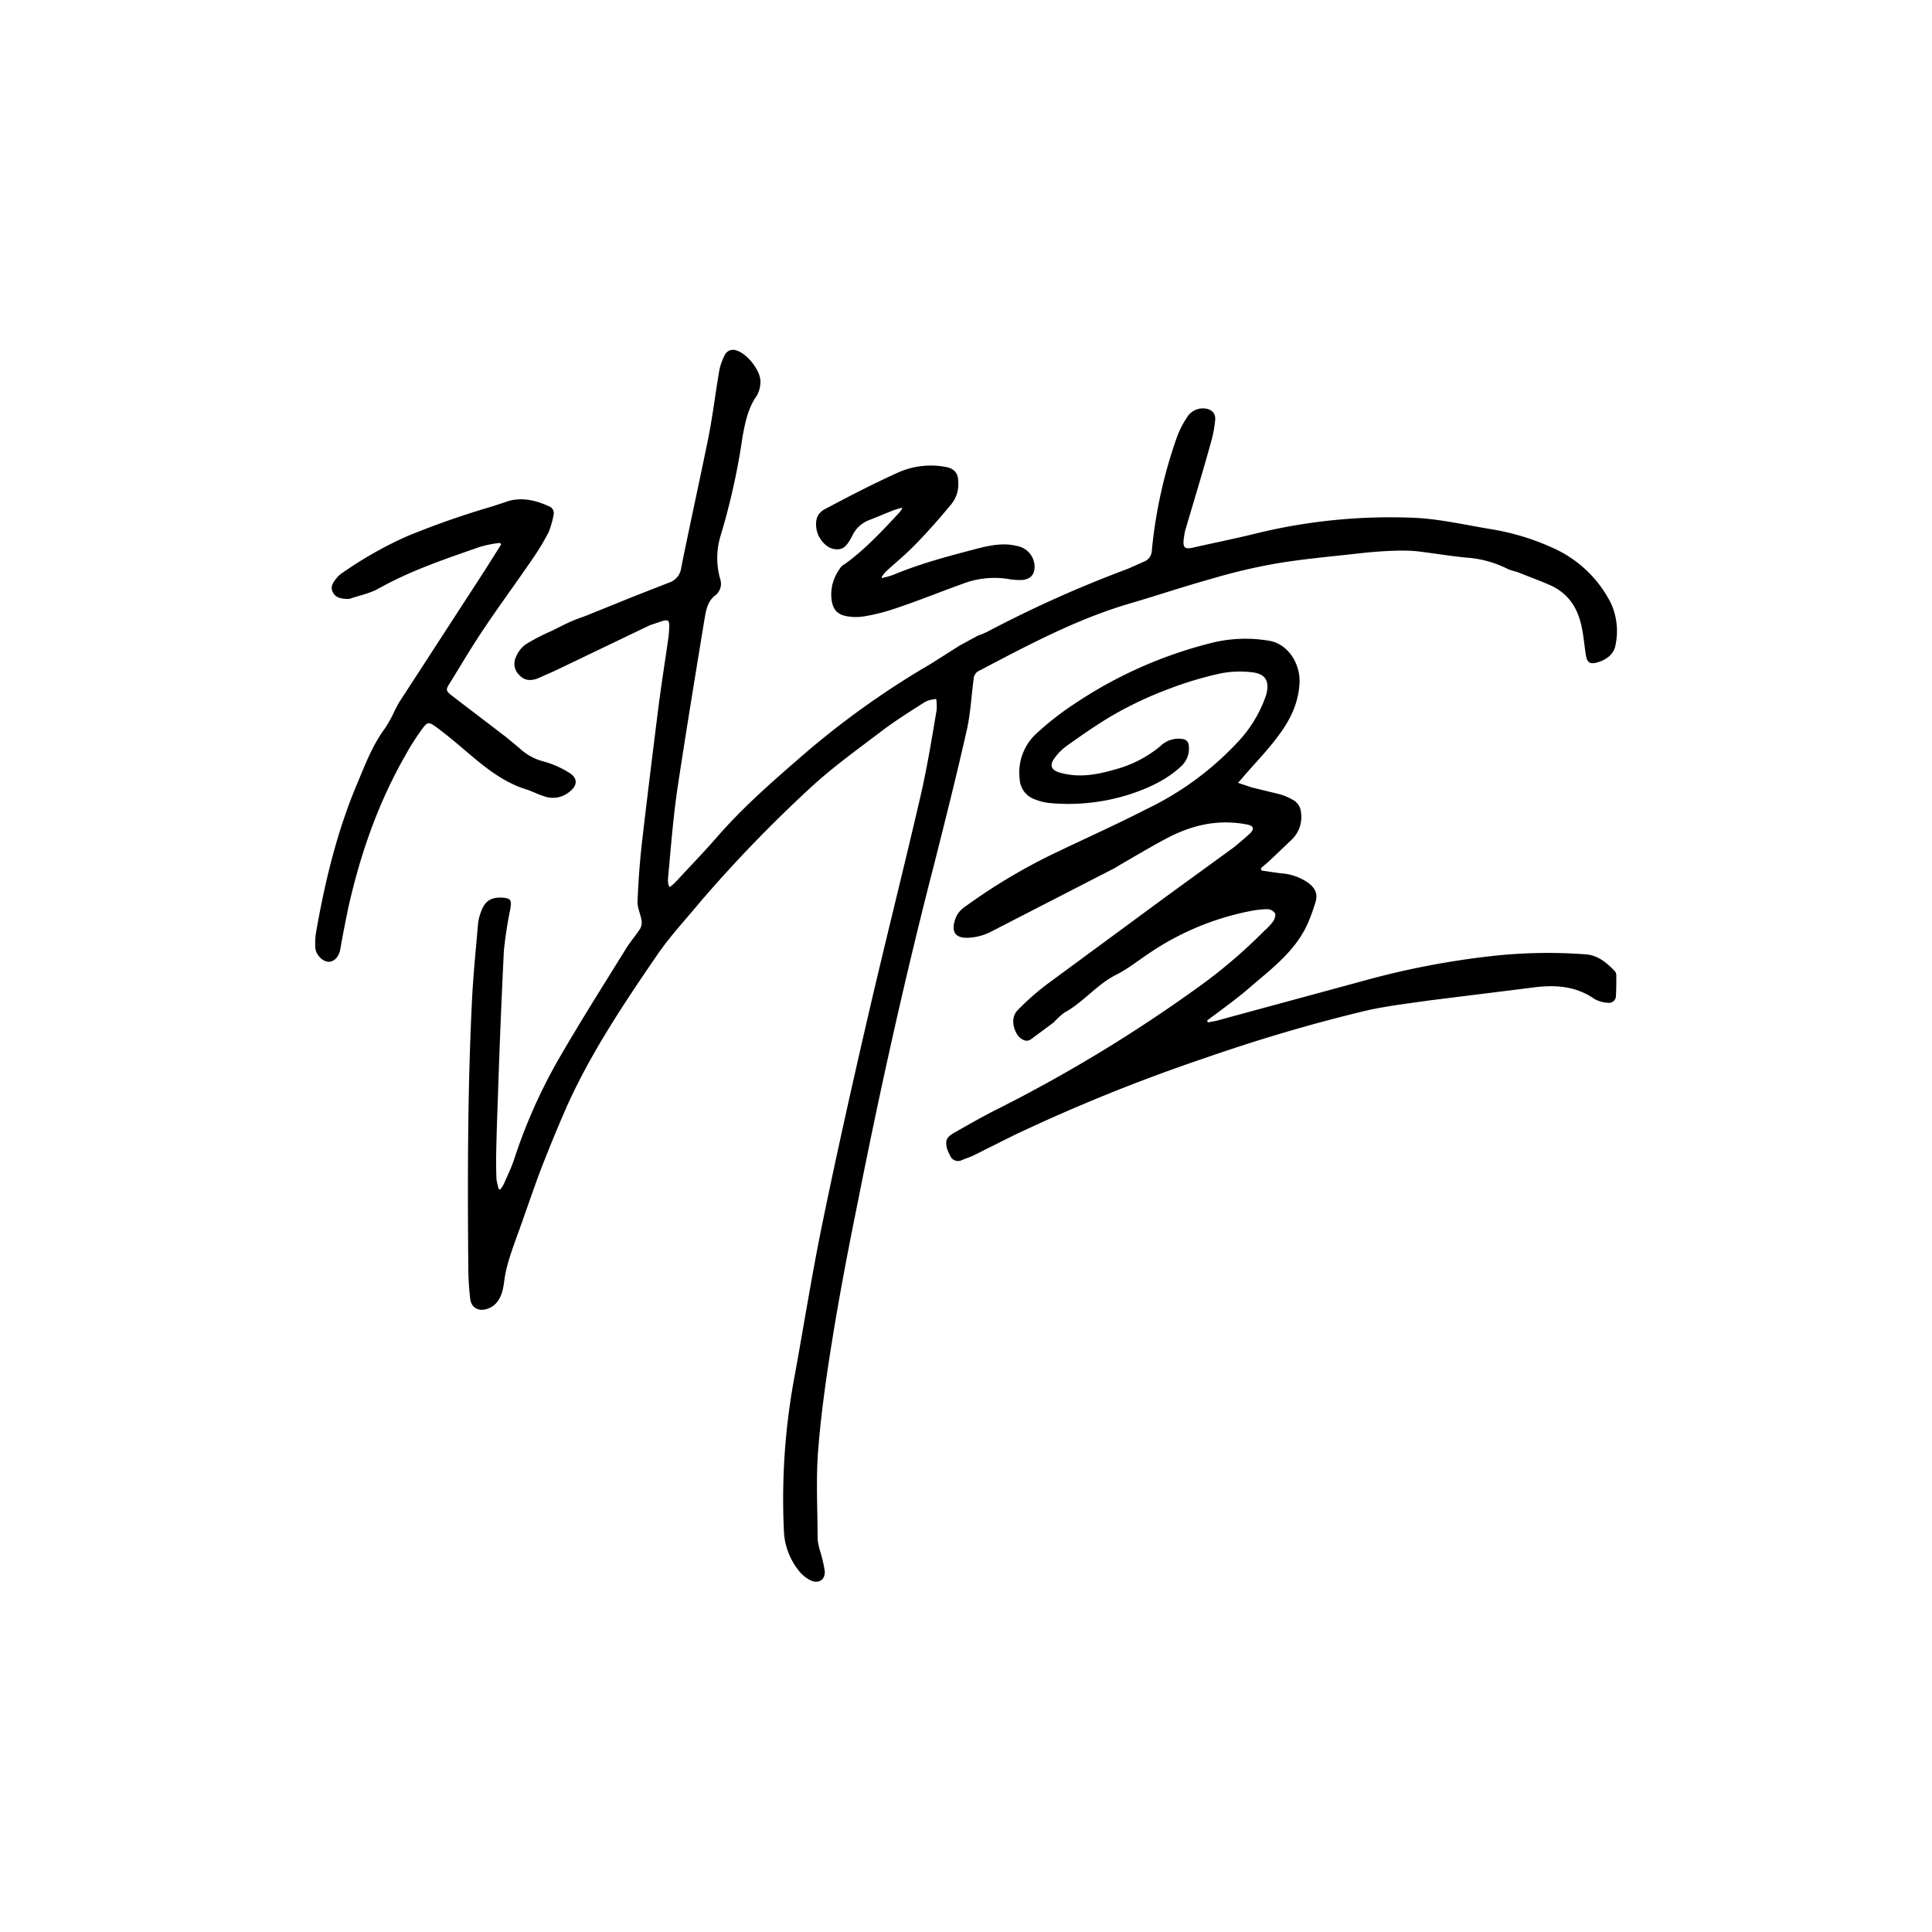 <svg xmlns="http://www.w3.org/2000/svg" id="Layer_1" data-name="Layer 1" viewBox="0 0 500 500"><path d="M173.3,229.6a12.2,12.2,0,0,0,1.7-1.5c3.5-3.8,7.1-7.5,10.5-11.4,6.5-7.5,13.9-14,21.4-20.5a219.8,219.8,0,0,1,34-24.4l7.4-4.7,4.6-2.5c.9-.4,1.9-.7,2.8-1.2a309.5,309.5,0,0,1,36.2-16.2l4.5-2a3.2,3.2,0,0,0,1.7-2.8,122.9,122.9,0,0,1,6.5-29.3,24.5,24.5,0,0,1,2.6-5.1,4.8,4.8,0,0,1,4.4-2.3c1.8.1,3,1.1,2.9,2.9a32.4,32.4,0,0,1-1.2,6.2c-2.1,7.6-4.4,15.1-6.6,22.6a23.4,23.4,0,0,0-.4,2.6c-.1,1.7.4,2.1,2.1,1.8,5.7-1.3,11.3-2.4,16.9-3.8a146.7,146.7,0,0,1,40.6-4c6.6.3,13.1,1.8,19.7,2.9a63,63,0,0,1,16.5,5,30.9,30.9,0,0,1,14.8,14.2,17.4,17.4,0,0,1,1.2,10.8c-.4,2.4-2.3,3.8-4.6,4.5s-2.8-.2-3.1-2-.5-4.2-.9-6.3c-.9-5.2-3.2-9.3-8.2-11.6-2.7-1.2-5.5-2.2-8.2-3.3-1-.4-2-.5-3-1a27.9,27.9,0,0,0-10.7-2.9c-4.1-.4-8.2-1.1-12.4-1.6s-10.8,0-16.1.6c-7,.8-14.1,1.4-21,2.6a150.5,150.5,0,0,0-16.4,3.9c-7.2,2-14.3,4.4-21.5,6.5-13.8,4.1-26.4,10.9-39,17.5a2.5,2.5,0,0,0-1,1.8c-.6,4.3-.8,8.7-1.7,12.9-2.6,11.6-5.5,23.1-8.4,34.6-7.5,29-14,58.2-19.8,87.5-2.3,11.3-4.5,22.7-6.4,34.2-1.6,9.9-3.1,19.8-3.9,29.8-.7,7.9-.2,15.9-.2,23.8a18.3,18.3,0,0,0,.7,3.2,35.7,35.7,0,0,1,1.1,4.7c.4,2.5-1.6,3.8-3.8,2.6a9.1,9.1,0,0,1-3.1-2.7,17.6,17.6,0,0,1-3.6-9.5,172.9,172.9,0,0,1,2.4-38.7c2.6-14.1,4.8-28.2,7.7-42.2,3.6-17.5,7.5-34.9,11.5-52.2,4.5-19.5,9.4-38.8,13.9-58.3,1.6-7.1,2.8-14.4,4-21.6a13.1,13.1,0,0,0-.1-2.8,8.2,8.2,0,0,0-2.8.7c-3.8,2.4-7.6,4.8-11.2,7.5-6.3,4.8-12.9,9.5-18.7,14.9a353.4,353.4,0,0,0-28.2,29.2c-3.9,4.7-8.1,9.2-11.5,14.2-8.5,12.4-16.9,25-23.1,38.7-2.2,5-4.3,10.1-6.3,15.2s-3.9,10.8-5.8,16.1c-1.2,3.4-2.5,6.7-3.4,10.1s-.7,4.2-1.2,6.3-1.6,4.1-3.9,4.9-4.2-.2-4.5-2.5a69.8,69.8,0,0,1-.5-7.9c-.2-22.8-.2-45.6.9-68.3.3-6.9,1-13.8,1.6-20.7a11.9,11.9,0,0,1,.9-3.6c.9-2.5,2.5-3.5,5.2-3.4s2.5.9,2.3,2.8a104.5,104.5,0,0,0-1.7,11c-.6,12.2-1.1,24.3-1.5,36.5-.2,5.5-.4,11.1-.5,16.6,0,2,0,4.1.1,6.1a22.7,22.7,0,0,0,.6,2.5h.4a11,11,0,0,0,.9-1.4c.9-2.1,1.9-4.1,2.6-6.2a138.6,138.6,0,0,1,11.4-25.8c5.7-9.9,11.8-19.5,17.8-29.2,1.1-1.7,2.4-3.2,3.5-4.9a3.5,3.5,0,0,0,.3-2.3c-.3-1.6-1.1-3.2-1-4.8.2-5.2.6-10.5,1.2-15.7,1.3-11.2,2.7-22.5,4.1-33.7.8-6.3,1.8-12.6,2.7-18.9a28.3,28.3,0,0,0,.2-2.9c0-1.4-.3-1.7-1.7-1.3l-3.3,1.1-24.8,11.9-4.3,1.9c-1.7.6-3.3.6-4.6-.8a4,4,0,0,1-1-4.7,7.5,7.5,0,0,1,2.5-3.3,50.1,50.1,0,0,1,6.5-3.4c1.9-.9,3.7-1.9,5.6-2.7s2.4-.9,3.7-1.4l12.1-4.9,9.2-3.6a4.6,4.6,0,0,0,3.2-3.9c2.3-11.4,4.8-22.7,7.1-34,1.1-5.7,1.8-11.5,2.8-17.3a17.4,17.4,0,0,1,1.4-3.8,2.4,2.4,0,0,1,3-1.1c2.7.8,6.1,5,6.2,7.9a7.3,7.3,0,0,1-1,3.9c-2.2,3.1-2.9,6.7-3.6,10.3a174.7,174.7,0,0,1-5.7,25.8,19.8,19.8,0,0,0-.1,11.3,3.8,3.8,0,0,1-1.3,4.2c-2.1,1.6-2.4,4-2.8,6.3-2.4,14.6-4.8,29.2-7,43.8-1.1,7.6-1.7,15.3-2.4,23a5.5,5.5,0,0,0,.1,1.8Z"></path><path d="M320.4,202.6l3.6,1.2,7,1.7a14.3,14.3,0,0,1,3.4,1.4,4,4,0,0,1,2.3,3.4,8.1,8.1,0,0,1-2.3,6.9l-6.1,5.8-2,1.7.2.6,4.8.7a13.9,13.9,0,0,1,7.3,2.5c1.6,1.2,2.5,2.7,1.9,4.8a51.7,51.7,0,0,1-1.8,5.1c-3.1,7.5-9.5,12.2-15.3,17.2-2.3,2-4.7,3.8-7.1,5.6l-3.9,2.9.2.5,2.1-.4L353,253.8a212.6,212.6,0,0,1,33.3-6.4,131.6,131.6,0,0,1,24.3-.4c3,.3,5.1,2.1,7.1,4.1a1.8,1.8,0,0,1,.6,1.4c0,1.7,0,3.5-.1,5.2a1.8,1.8,0,0,1-2.2,1.8,7.5,7.5,0,0,1-3.4-1c-4.9-3.4-10.4-3.7-16.1-2.9L370,258.9c-6.2.9-12.6,1.6-18.7,3.2-13.5,3.3-26.8,7.3-40,11.9a454.3,454.3,0,0,0-49.1,19.9l-10.6,5.3-2.6,1a2.2,2.2,0,0,1-3.1-1.1,14.2,14.2,0,0,1-.8-1.8c-.5-2.1-.2-2.9,1.6-4,3.5-2,7-4,10.7-5.9a382.3,382.3,0,0,0,52.4-31.7A134.4,134.4,0,0,0,327.1,241a16,16,0,0,0,2.5-2.7c.3-.6.6-1.5.4-1.9a2.5,2.5,0,0,0-1.9-1.1,24,24,0,0,0-4.6.5,70.7,70.7,0,0,0-25.8,10.7c-2.9,1.9-5.6,4.1-8.7,5.7-5.1,2.5-8.6,7.2-13.6,9.9a21.1,21.1,0,0,0-2.7,2.5l-5.8,4.3c-1.1.8-2.1.4-3.1-.5s-2.8-4.7-.3-7.1a65.1,65.1,0,0,1,7.9-6.9l30.3-22.3,17.6-12.8q2.1-1.7,4.2-3.6c1.2-1.2.9-2-.7-2.3a26,26,0,0,0-3.9-.5c-6.3-.4-12.1,1.4-17.6,4.4-3.9,2.1-7.6,4.3-11.4,6.5l-1.3.8-31.7,16.3a14.3,14.3,0,0,1-6.7,1.8c-2.8,0-3.9-1.4-3.2-4.1s2.1-3.5,3.8-4.7a150.7,150.7,0,0,1,21.1-12.6c8.3-4,16.6-7.7,24.8-11.9a78.6,78.6,0,0,0,23.2-16.9,33.4,33.4,0,0,0,7.8-12.7c.9-3.4-.1-5.4-3.6-5.8a25.7,25.7,0,0,0-8.3.3,92.5,92.5,0,0,0-13.6,4.1,97.3,97.3,0,0,0-13.5,6.3c-4.4,2.5-8.5,5.4-12.6,8.3a14.1,14.1,0,0,0-3.4,3.5c-1.1,1.7-.5,2.8,1.4,3.4,5,1.5,9.8.6,14.6-.8a30.6,30.6,0,0,0,11.6-6,6.7,6.7,0,0,1,6-1.8,1.7,1.7,0,0,1,1.3,1.3,6.2,6.2,0,0,1-1.8,5.6c-3.7,3.5-8.2,5.6-12.9,7.2a52.1,52.1,0,0,1-21.5,2.4,13.9,13.9,0,0,1-3.5-.9,5.8,5.8,0,0,1-4-5.2,13.7,13.7,0,0,1,4.7-12.2,73.9,73.9,0,0,1,9.4-7.3,112.5,112.5,0,0,1,36.3-16,36.6,36.6,0,0,1,14-.4c4.9.7,8.4,5.9,8,11.3s-2.6,9.5-5.6,13.5-6,7-8.9,10.4Z"></path><path d="M129.4,140.5a30.6,30.6,0,0,0-5.1,1c-8.9,3.1-17.9,6.1-26.3,10.8-2.3,1.3-5,1.8-7.6,2.7h-.8c-1.4-.1-2.8-.3-3.5-1.8s.2-2.6,1.1-3.7a6.4,6.4,0,0,1,1.5-1.3,100.1,100.1,0,0,1,16.6-9.4,218,218,0,0,1,22.3-7.8l4.2-1.4c3.6-.9,6.9-.1,10.2,1.4a1.9,1.9,0,0,1,1.3,2.1,24.2,24.2,0,0,1-1.3,4.6,63.6,63.6,0,0,1-4.5,7.4c-3.9,5.7-8.1,11.4-12,17.2s-6.1,9.7-9.1,14.5c-1.1,1.7-1,2,.5,3.2l14,10.7,3.4,2.8a14.4,14.4,0,0,0,6.5,3.6,24.3,24.3,0,0,1,6.2,2.7c2.7,1.5,2.6,3.6,0,5.4a6.6,6.6,0,0,1-6.1.9c-1.7-.5-3.3-1.4-5-1.9-7.1-2.3-12.4-7.4-17.9-12-1.7-1.4-3.4-2.8-5.2-4.1s-2.2-1.3-3.5.5a62,62,0,0,0-4.4,6.9c-7.1,12.4-11.7,25.7-14.8,39.6-.7,3.4-1.4,6.9-2,10.4-.3,1.9-1.4,3.3-2.9,3.4s-3.4-1.6-3.6-3.6a17.8,17.8,0,0,1,.3-4.6c2.3-13,5.4-25.7,10.5-37.8,2.1-5,4-10.1,7.3-14.5a36.7,36.7,0,0,0,2.6-4.8c.4-.7.8-1.6,1.3-2.3l22-33.9,2.9-4.6,1.2-1.9Z"></path><path d="M233.3,131.4l-2.2.7-6.4,2.6a7.8,7.8,0,0,0-4.1,3.9c-1.6,3.1-2.6,3.8-4.7,3.5s-4.2-2.7-4.6-5.2.3-4.2,2.3-5.2c6.2-3.3,12.4-6.5,18.8-9.4a20.8,20.8,0,0,1,12.1-1.5c2.5.4,3.5,1.6,3.5,4.1a8.1,8.1,0,0,1-1.9,5.7c-2.8,3.4-5.8,6.8-8.9,10s-5.2,4.8-7.8,7.2a8.8,8.8,0,0,0-1.2,1.5v.3a24.5,24.5,0,0,0,2.9-.8c7.4-3.1,15.2-5.1,22.9-7.1,3-.7,6.1-1.2,9.2-.4a5.5,5.5,0,0,1,4.5,4.7c.3,2.4-.8,3.9-3.2,4.1a16.7,16.7,0,0,1-3.8-.3,23,23,0,0,0-11.6,1.3c-5.6,2-11.2,4.3-16.9,6.2a50.6,50.6,0,0,1-8.5,2.2,13,13,0,0,1-4.4,0c-2.6-.4-3.8-1.8-4.1-4.4a11.1,11.1,0,0,1,2-7.7,3.2,3.2,0,0,1,1.4-1.4c5.3-3.8,9.7-8.6,14.1-13.3a10.5,10.5,0,0,0,.8-1.1Z"></path></svg>